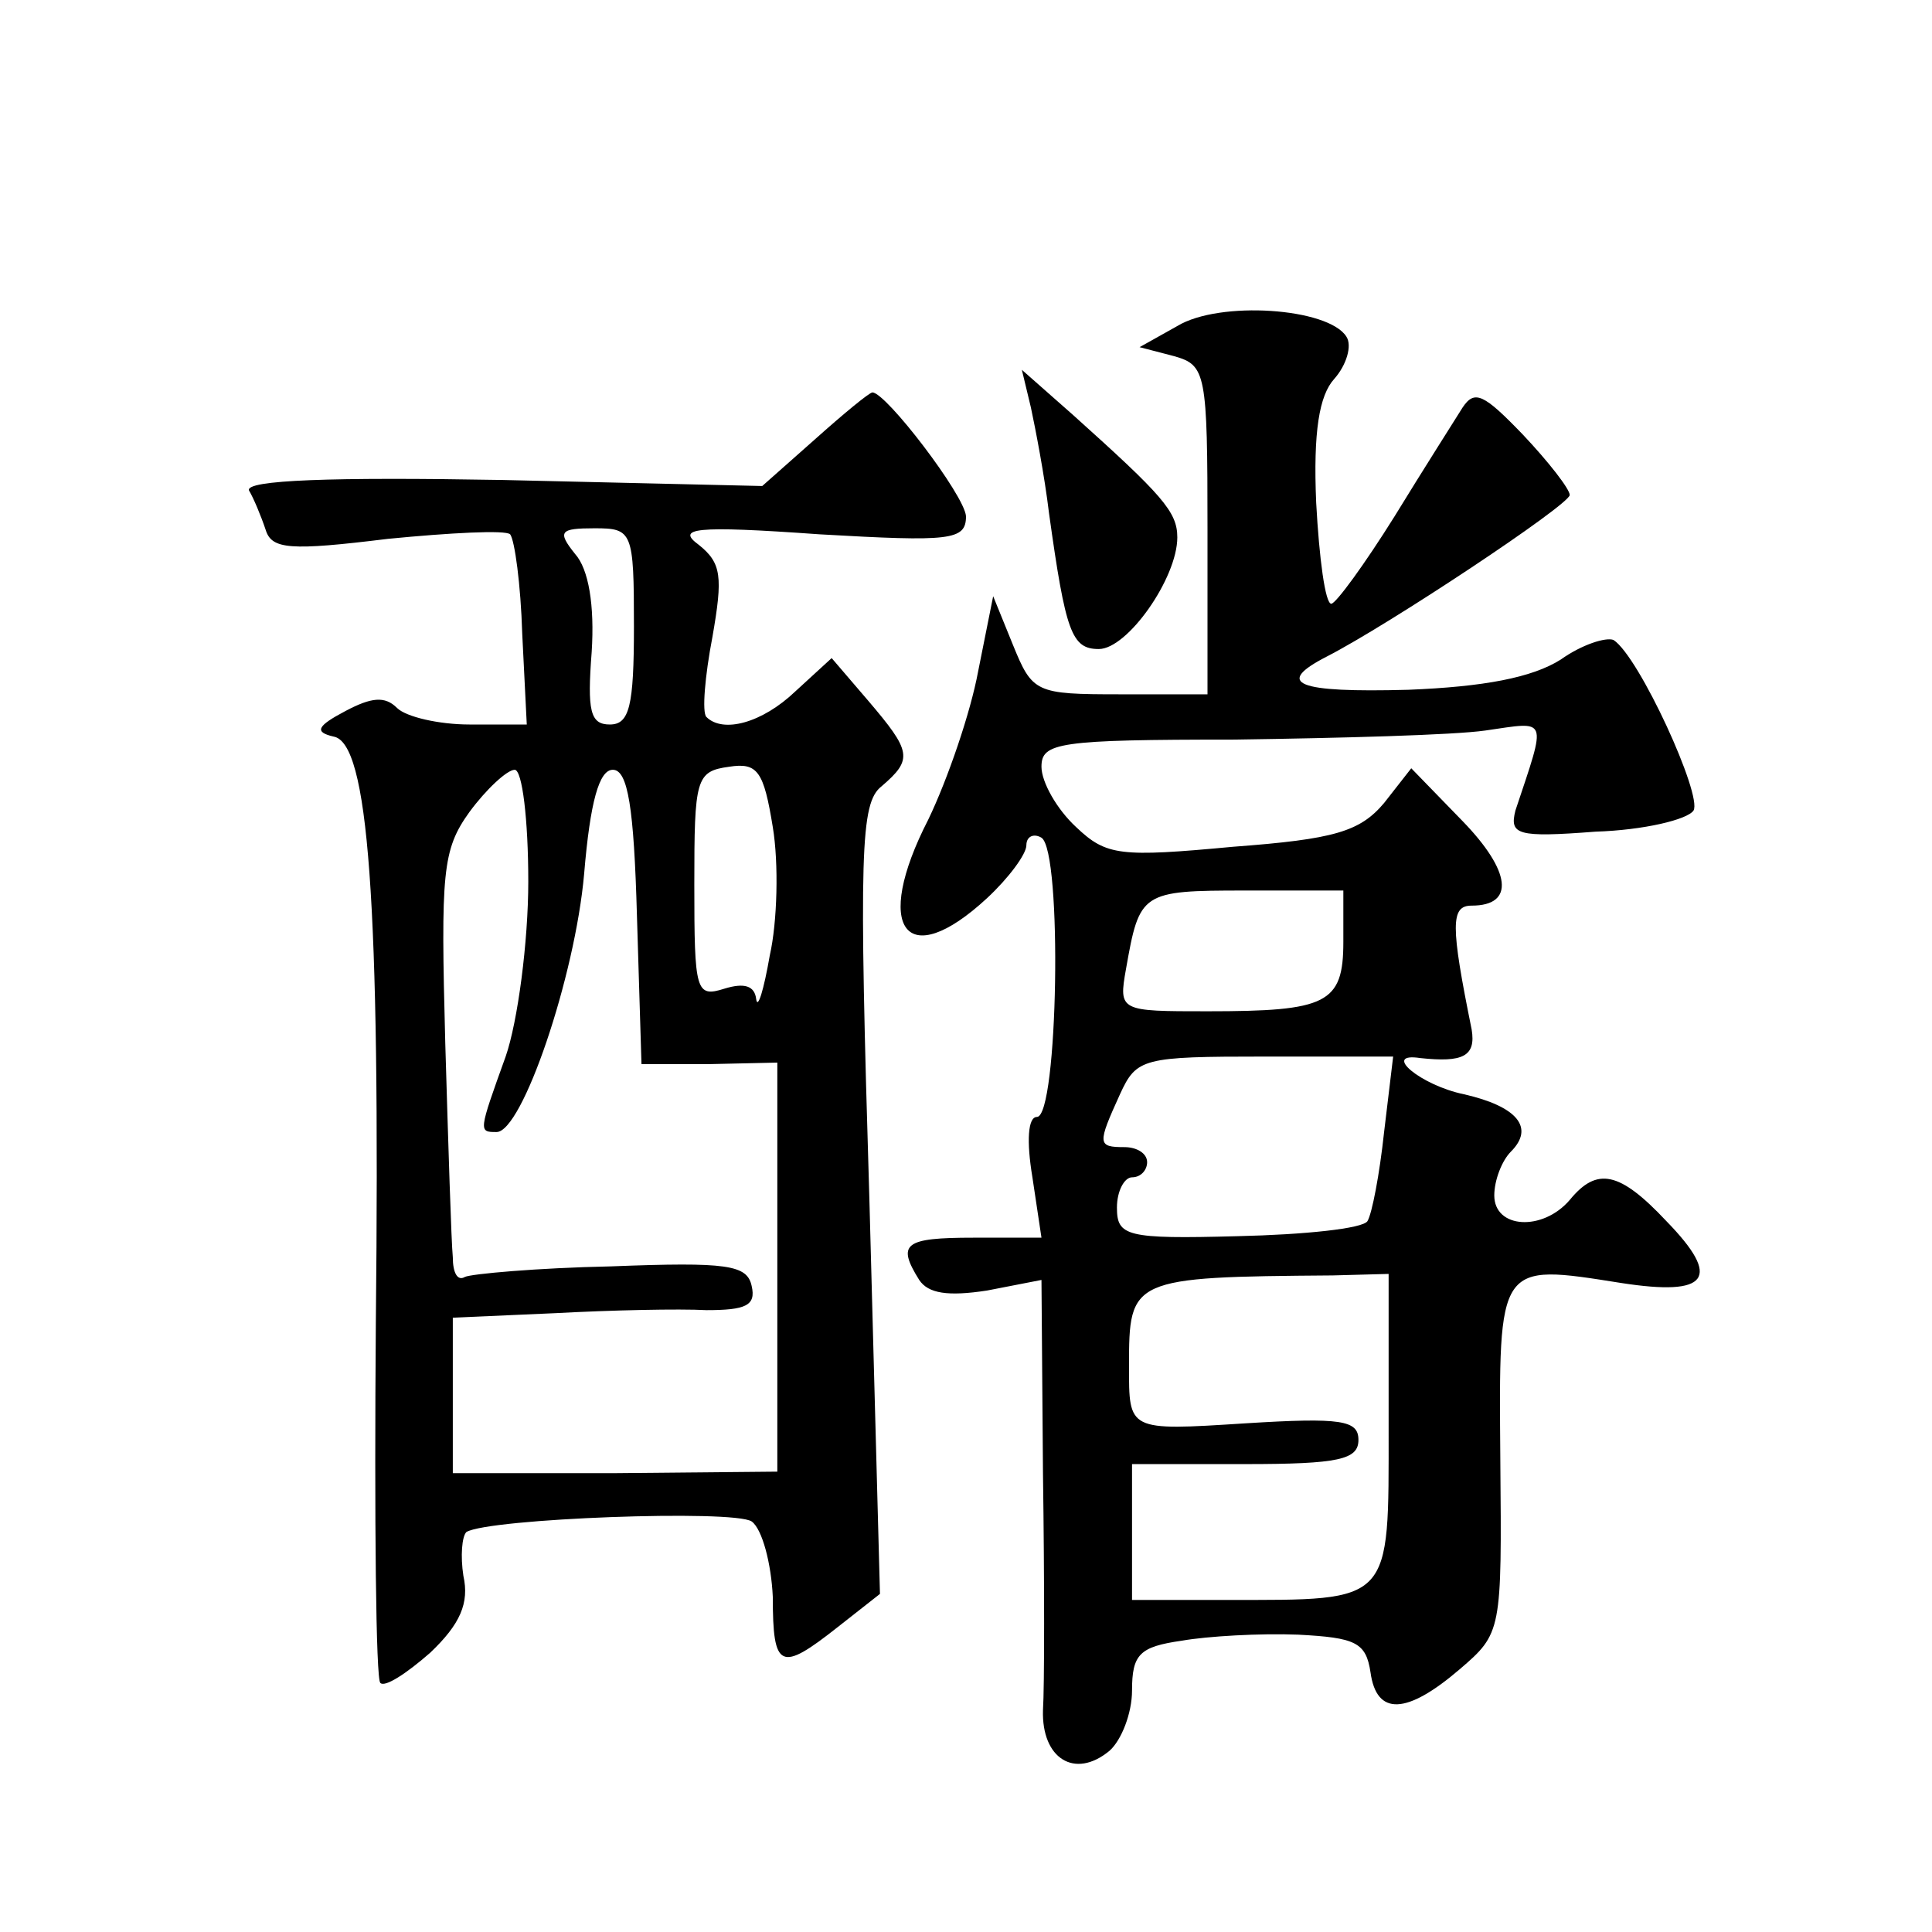 <?xml version="1.0" standalone="no"?>
<!DOCTYPE svg PUBLIC "-//W3C//DTD SVG 20010904//EN"
 "http://www.w3.org/TR/2001/REC-SVG-20010904/DTD/svg10.dtd">
<svg version="1.0" xmlns="http://www.w3.org/2000/svg"
 width="128pt" height="128pt" viewBox="0 0 128 128"
 preserveAspectRatio="xMidYMid meet">
<g transform="translate(0,128) scale(0.1,-0.1)"
fill="#0" stroke="none">
<path d="M780 1064 l-25 -14 23 -6 c21 -6 22 -11 22 -115 l0 -109 -58 0 c-56 0
-58 1 -71 33 l-13 32 -10 -50 c-5 -27 -20 -71 -33 -98 -37 -72 -15 -102 39 -52
14 13 26 29 26 35 0 6 5 8 10 5 14 -9 11 -185 -3 -185 -6 0 -7 -16 -3 -40 l6 -40
-45 0 c-46 0 -51 -4 -36 -28 6 -9 19 -11 45 -7 l36 7 1 -128 c1 -71 1 -142 0 -157
-1 -32 21 -46 44 -27 8 7 15 25 15 40 0 24 5 29 33 33 17 3 52 5 77 4 38 -2 45
-5 48 -25 4 -29 24 -28 59 2 28 24 28 25 27 139 -1 131 -2 130 80 117 58 -9 67
3 30 41 -31 33 -46 36 -64 14 -18 -21 -50 -19 -50 3 0 10 5 23 11 29 16 16 4 30
-31 38 -29 6 -55 28 -29 24 28 -3 37 1 34 19 -14 69 -14 82 0 82 29 0 26 23 -6
56 l-34 35 -18 -23 c-16 -19 -33 -24 -100 -29 -75 -7 -84 -6 -104 13 -13 12 -23
30 -23 40 0 16 11 18 128 18 70 1 145 3 166 6 42 6 41 10 20 -53 -4 -16 1 -18 53
-14 32 1 61 8 65 14 6 10 -36 102 -53 113 -5 2 -21 -3 -35 -13 -19 -12 -51 -18
-101 -20 -74 -2 -89 4 -54 22 41 21 160 100 161 107 0 4 -14 22 -31 40 -26 27 -32
30 -40 18 -5 -8 -26 -41 -45 -72 -20 -32 -39 -58 -42 -58 -4 0 -8 30 -10 67 -2
47 2 71 12 82 8 9 12 22 8 28 -12 19 -84 24 -112 7z m110 -408 c0 -41 -11 -46 -90
-46 -58 0 -59 0 -54 28 9 51 10 52 79 52 l65 0 0 -34z m27 -126 c-3 -28 -8 -54
-11 -59 -3 -5 -42 -9 -86 -10 -74 -2 -80 0 -80 19 0 11 5 20 10 20 6 0 10 5 10
10 0 6 -7 10 -15 10 -18 0 -18 2 -3 35 11 24 15 25 96 25 l85 0 -6 -50z m3 -196
c0 -117 3 -114 -107 -114 l-63 0 0 45 0 45 75 0 c62 0 75 3 75 16 0 13 -11 15 -75
11 -78 -5 -77 -5 -77 38 0 58 1 59 135 60 l37 1 0 -102z M683 1010 c3 -14 9 -45
12 -70 11 -79 15 -90 33 -90 19 0 52 47 52 74 0 17 -10 28 -69 81 l-34 30 6 -25z
M540 989 l-35 -31 -172 4 c-113 2 -171 0 -168 -7 3 -5 8 -17 11 -26 4 -13 16 -14
81 -6 41 4 78 6 81 3 3 -4 7 -33 8 -66 l3 -60 -38 0 c-20 0 -42 5 -48 11 -8 8 -17
7 -34 -2 -19 -10 -21 -14 -8 -17 23 -4 31 -107 28 -389 -1 -129 0 -236 3 -238 3
-3 17 6 33 20 20 19 26 33 22 51 -2 13 -1 26 2 29 15 9 177 15 189 7 7 -5 13 -28
14 -50 0 -48 5 -50 43 -20 l28 22 -7 261 c-7 231 -6 263 8 274 21 18 20 23 -9 57
l-24 28 -24 -22 c-22 -21 -48 -28 -59 -17 -3 3 -1 27 4 53 7 40 6 49 -9 61 -15
11 -4 13 80 7 87 -5 97 -4 97 12 -1 14 -53 82 -62 82 -2 0 -19 -14 -38 -31z m-120
-124 c0 -53 -3 -65 -16 -65 -13 0 -15 9 -12 48 2 31 -2 55 -11 65 -12 15 -10 17
13 17 25 0 26 -2 26 -65z m90 -218 c-4 -23 -8 -36 -9 -29 -1 9 -8 11 -21 7 -19
-6 -20 -2 -20 69 0 70 1 75 23 78 19 3 23 -3 29 -40 4 -24 3 -63 -2 -85z m-160
49 c0 -40 -7 -93 -15 -116 -18 -50 -18 -50 -6 -50 17 0 52 103 58 171 4 48 10 69
19 69 10 0 14 -25 16 -97 l3 -98 45 0 45 1 0 -136 0 -135 -107 -1 -108 0 0 51 0
52 68 3 c37 2 82 3 100 2 26 0 33 3 30 16 -3 14 -16 16 -93 13 -49 -1 -93 -5 -97
-7 -5 -3 -8 3 -8 13 -1 10 -3 74 -5 142 -3 113 -2 128 16 153 11 15 25 28 30 28
5 0 9 -33 9 -74z"/>
</g>
</svg>
